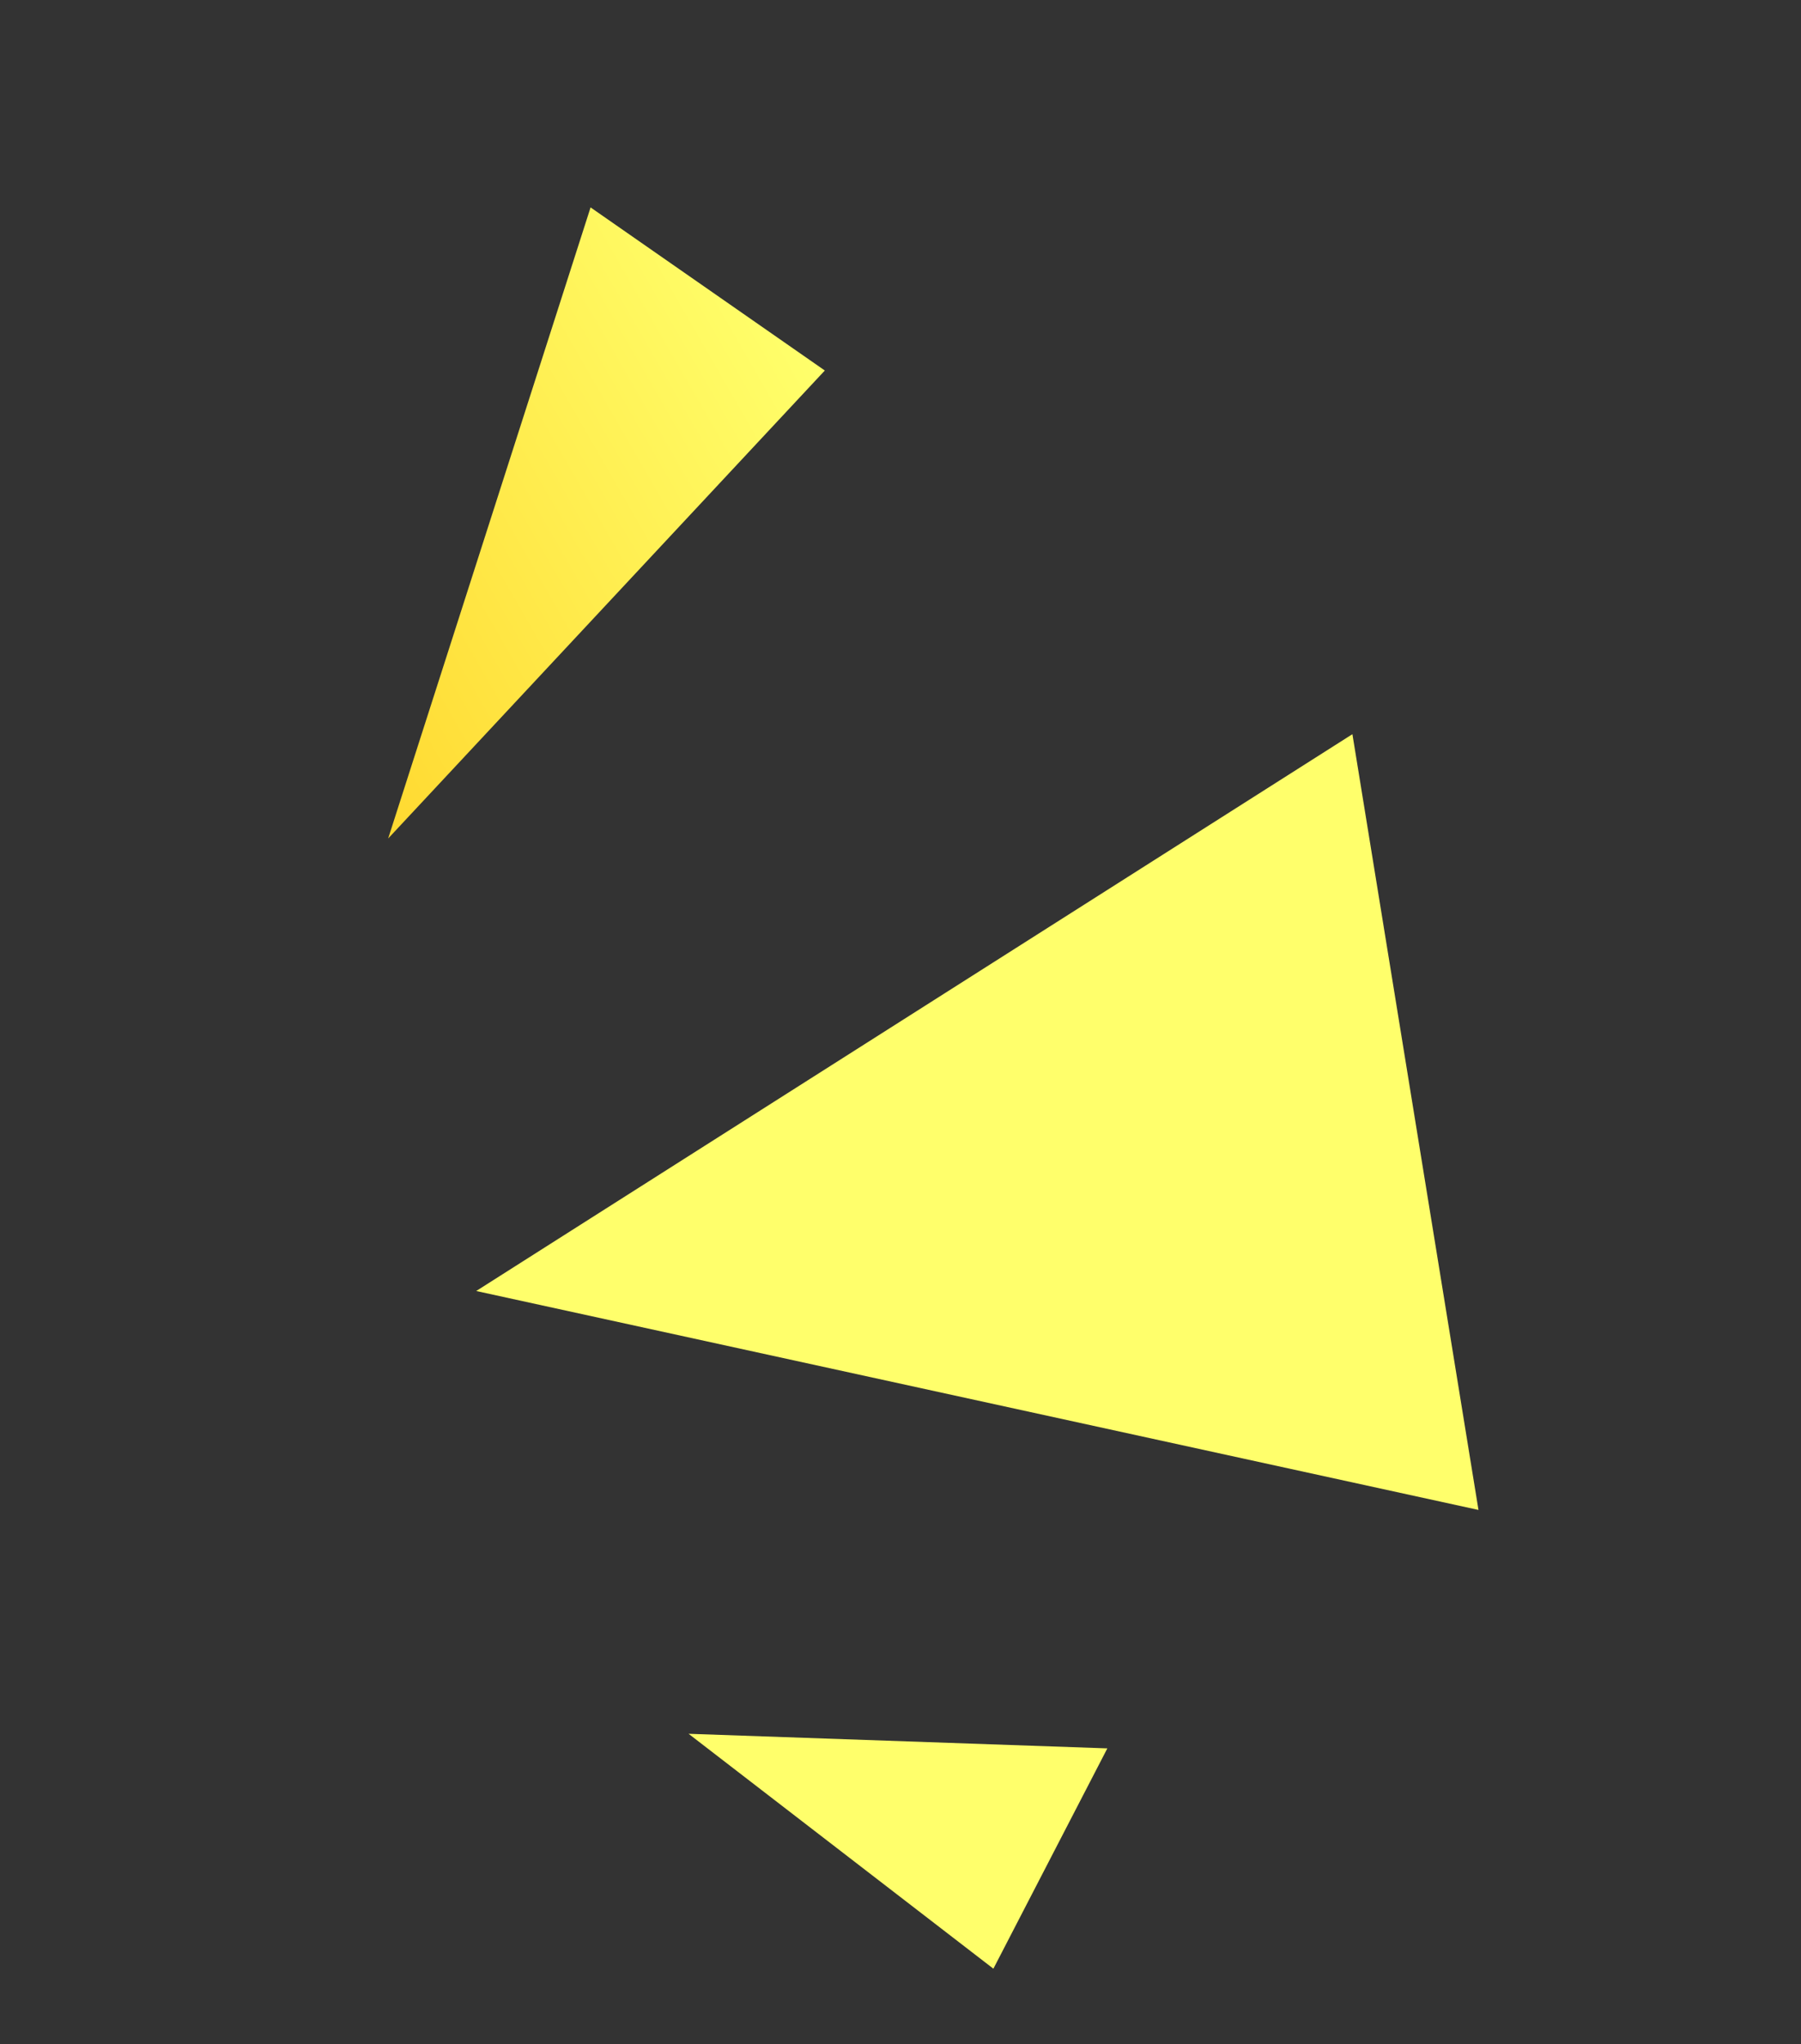 <svg xmlns="http://www.w3.org/2000/svg" width="163" height="185" fill="none" viewBox="0 0 163 185">
  <rect x="0" y="0" width="163" height="185" fill="#333333" stroke="none"/>
  <defs/>
  <path fill="url(#paint0_linear)" d="M74.65 33.53L35.13 75.88l18.32-57.11 21.2 14.76z"/>
  <path fill="url(#paint1_linear)" d="M133.8 136.64L43.1 116.83l79.3-50.39 11.41 70.2z"/>
  <path fill="url(#paint2_linear)" d="M89.91 178.16L62.32 156.9l37.9 1.32-10.31 19.93z"/>
  <defs>
    <linearGradient id="paint0_linear" x1="24.59" x2="72.58" y1="58.3" y2="30.67" gradientUnits="userSpaceOnUse">
      <stop stop-color="#FFD930"/>
      <stop offset="1" stop-color="#FFFF6B"/>
    </linearGradient>
    <linearGradient id="paint1_linear" x1="-648186" x2="-641395" y1="81039" y2="78544.3" gradientUnits="userSpaceOnUse">
      <stop stop-color="#FFD930"/>
      <stop offset="1" stop-color="#FFFF6B"/>
    </linearGradient>
    <linearGradient id="paint2_linear" x1="-291160" x2="-290258" y1="-3335.46" y2="-3848.94" gradientUnits="userSpaceOnUse">
      <stop stop-color="#FFD930"/>
      <stop offset="1" stop-color="#FFFF6B"/>
    </linearGradient>
  </defs>
</svg>
